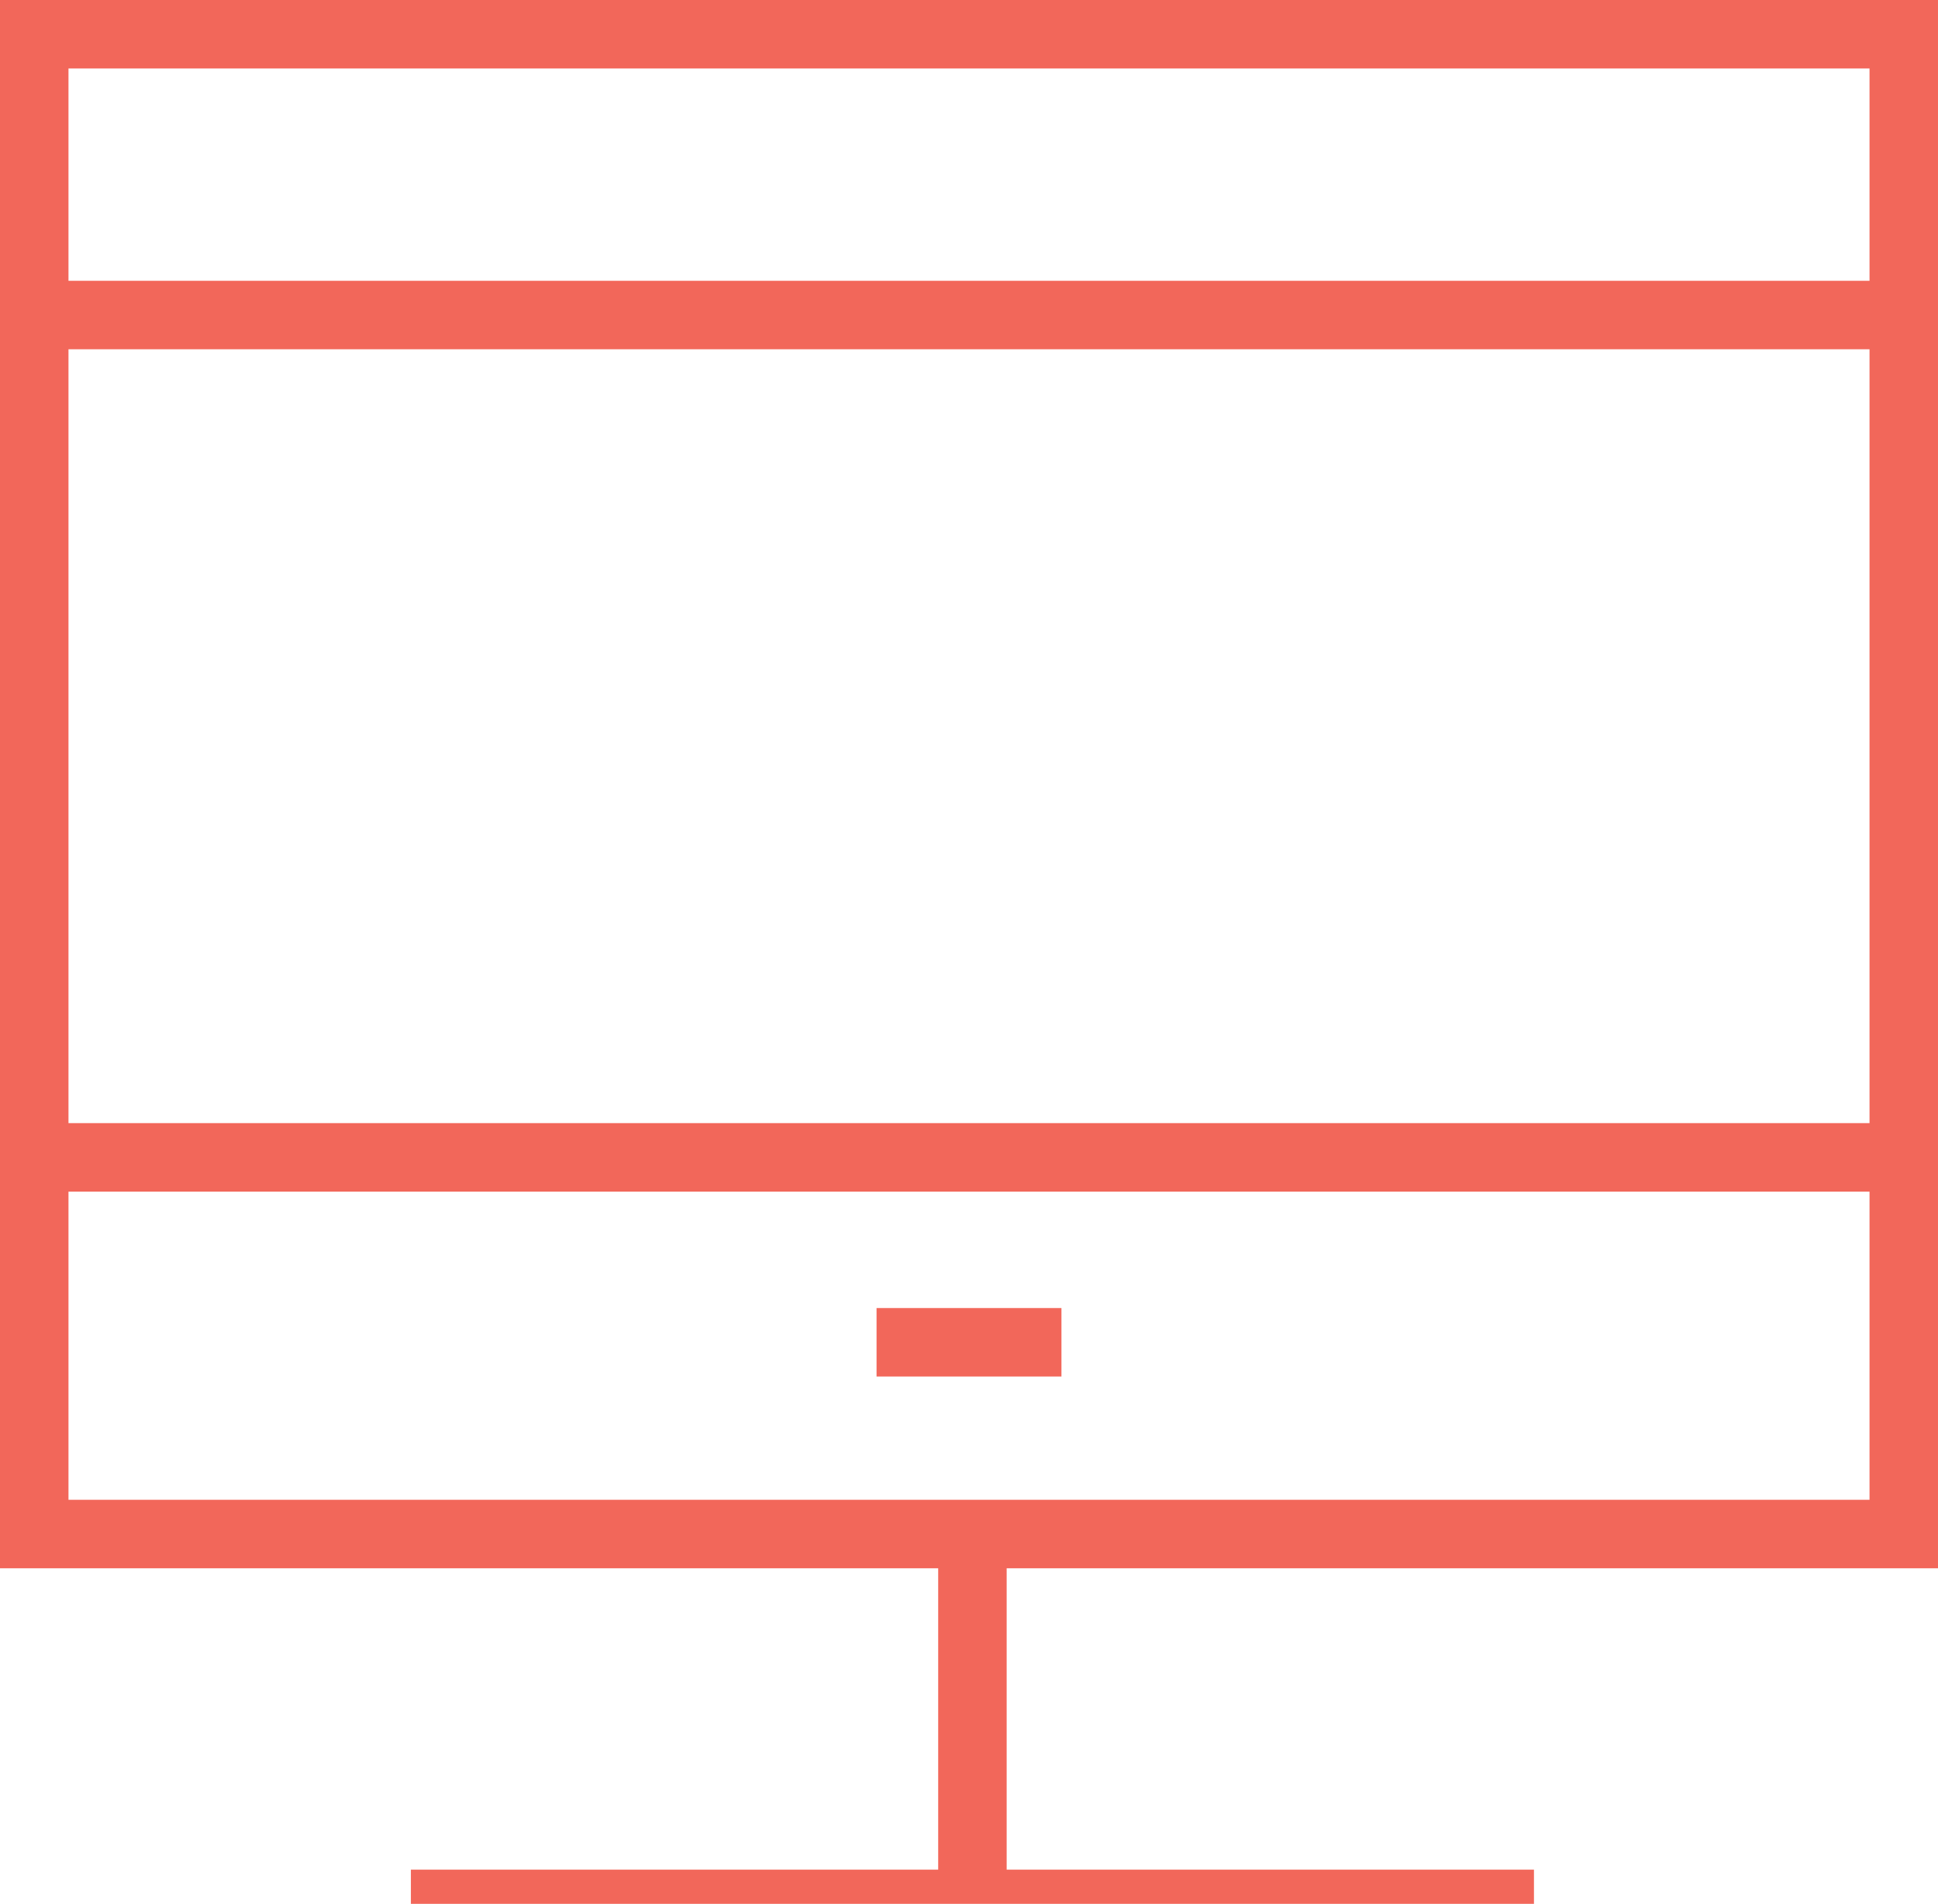 <?xml version="1.0" encoding="UTF-8"?>
<!-- Generator: Adobe Illustrator 28.1.0, SVG Export Plug-In . SVG Version: 6.00 Build 0)  -->
<svg xmlns="http://www.w3.org/2000/svg" xmlns:xlink="http://www.w3.org/1999/xlink" version="1.1" id="Layer_1" x="0px" y="0px" viewBox="0 0 28.3 27.8" style="enable-background:new 0 0 28.3 27.8;" xml:space="preserve">
<style type="text/css">
	.st0{fill:none;stroke:#F2675A;}
</style>
<g>
	<path class="st0" d="M0.5,4.6h27.3 M27.8,16.9H0.5 M12.8,19.6h2.7 M6,27.8h16.4 M14.2,22.4v5.5 M27.8,22.4H0.5V0.5h27.3V22.4z"></path>
</g>
</svg>
